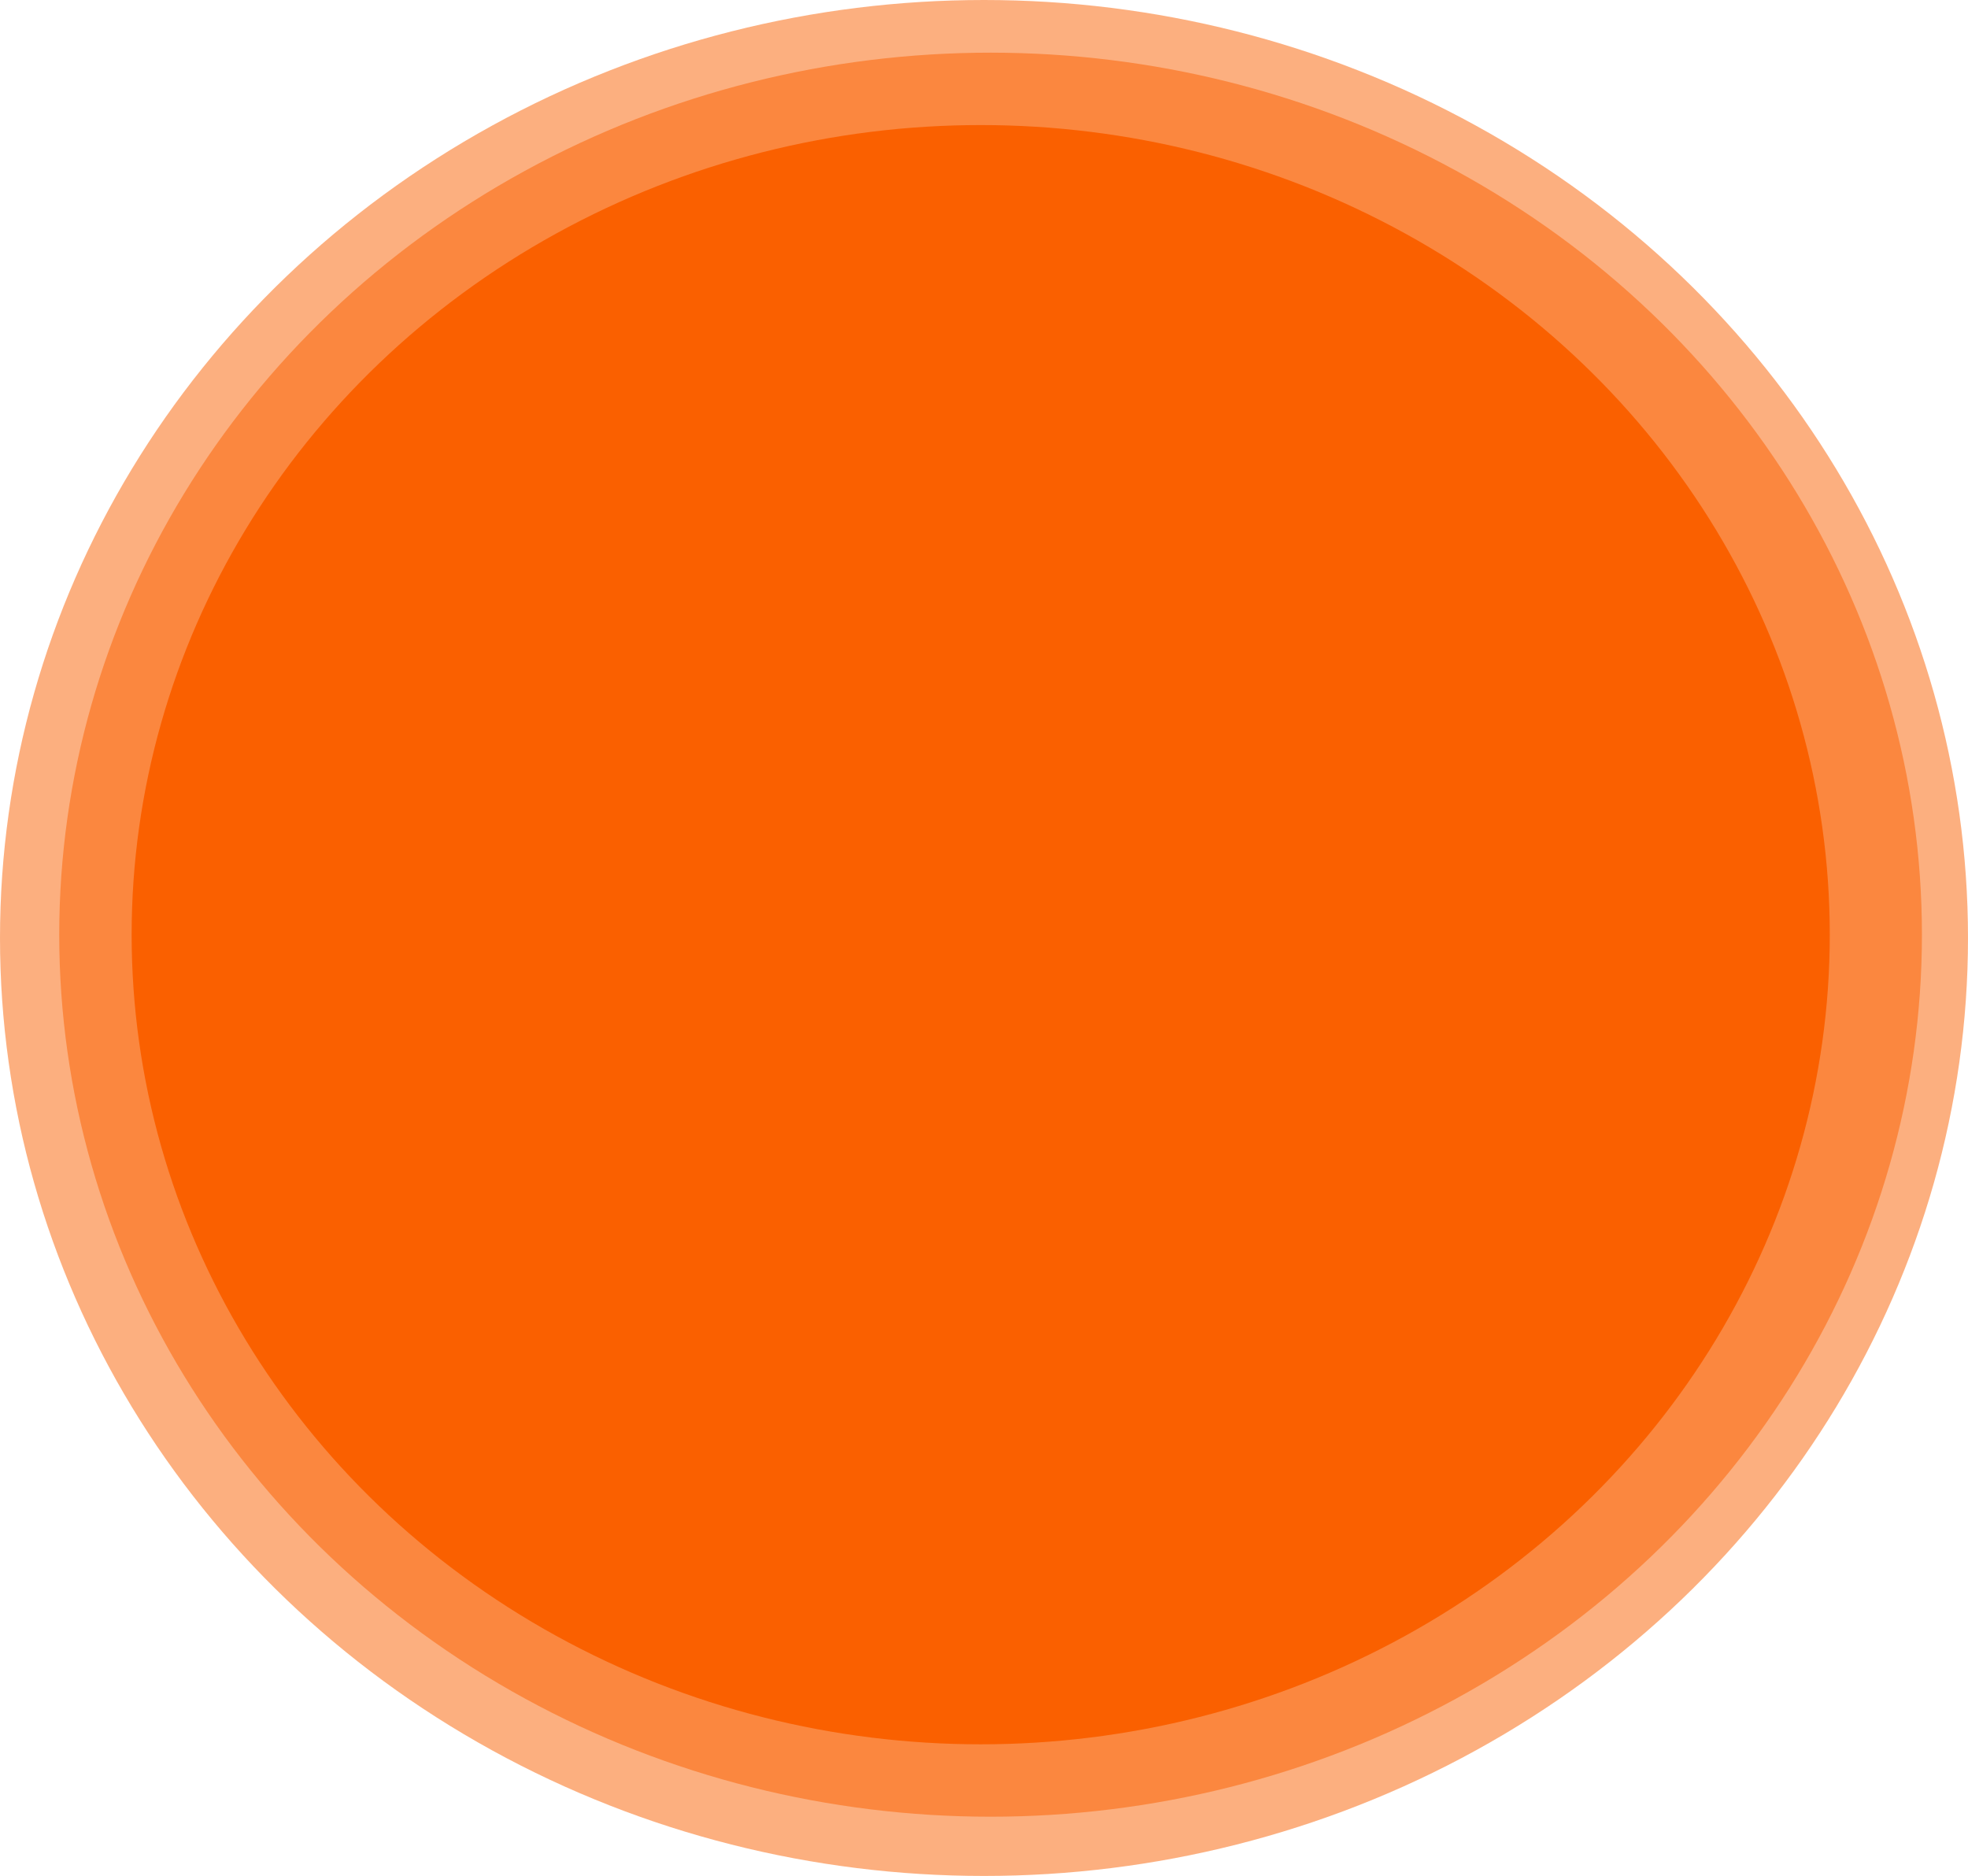 <?xml version="1.0" encoding="UTF-8"?> <svg xmlns="http://www.w3.org/2000/svg" width="299" height="285" viewBox="0 0 299 285" fill="none"> <ellipse cx="150.5" cy="142" rx="141.5" ry="134" fill="#FA6000" fill-opacity="0.5"></ellipse> <ellipse cx="149.5" cy="142.5" rx="149.5" ry="142.5" fill="#FA6000" fill-opacity="0.5"></ellipse> <ellipse cx="149" cy="142" rx="129" ry="123" fill="#FA6000"></ellipse> </svg> 
